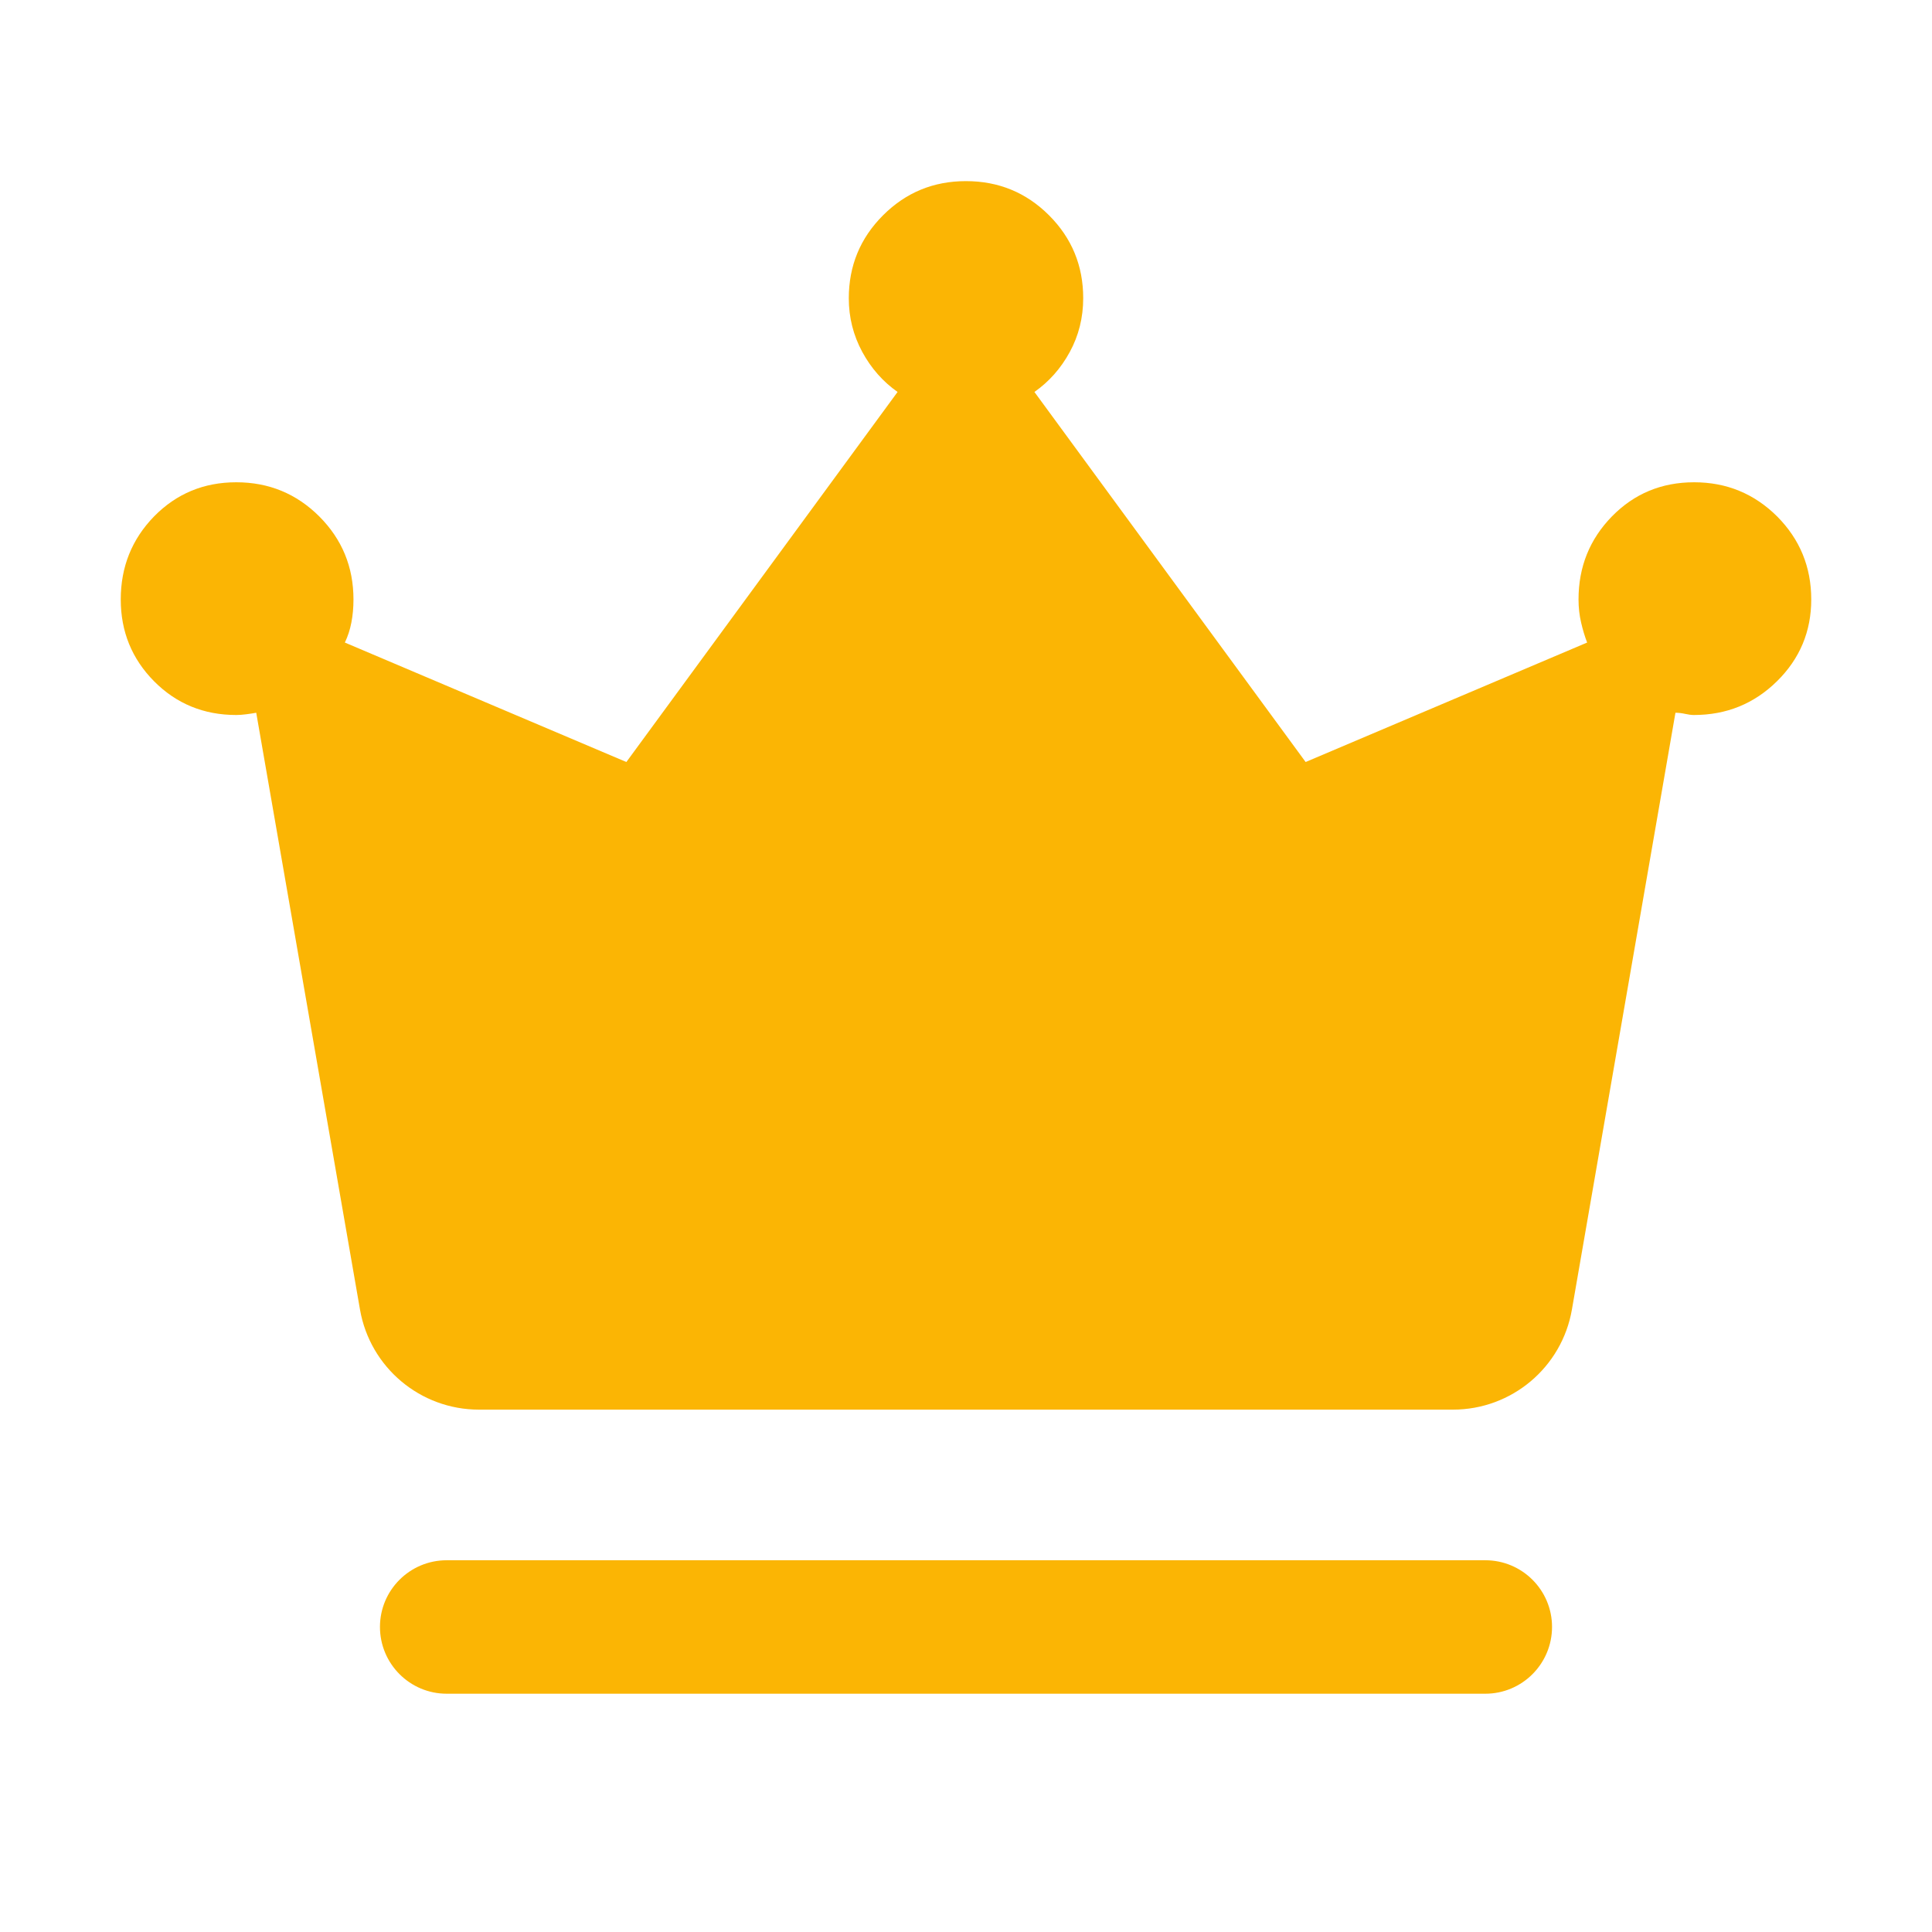 <svg width="24" height="24" viewBox="0 0 24 24" fill="none" xmlns="http://www.w3.org/2000/svg">
<path d="M5.549 21.04C5.091 21.04 4.72 20.668 4.72 20.21C4.72 19.753 5.091 19.382 5.549 19.382H18.451C18.909 19.382 19.28 19.753 19.28 20.21C19.28 20.668 18.909 21.04 18.451 21.04H5.549ZM5.95 17.511C5.221 17.511 4.597 16.987 4.472 16.268L3.183 8.854C3.146 8.861 3.105 8.867 3.059 8.873C3.013 8.879 2.971 8.882 2.935 8.882C2.531 8.882 2.191 8.742 1.914 8.463C1.638 8.184 1.5 7.845 1.5 7.447C1.5 7.042 1.638 6.699 1.914 6.415C2.191 6.133 2.531 5.991 2.935 5.991C3.34 5.991 3.683 6.133 3.966 6.415C4.249 6.699 4.391 7.042 4.391 7.447C4.391 7.55 4.382 7.645 4.365 7.733C4.348 7.822 4.321 7.905 4.284 7.982L7.781 9.466L11.15 4.869C10.969 4.742 10.822 4.576 10.711 4.371C10.6 4.165 10.544 3.943 10.544 3.706C10.544 3.302 10.686 2.958 10.969 2.675C11.252 2.392 11.595 2.25 11.999 2.25C12.404 2.25 12.747 2.391 13.031 2.674C13.314 2.957 13.456 3.3 13.456 3.704C13.456 3.946 13.4 4.169 13.289 4.373C13.178 4.577 13.031 4.742 12.85 4.869L16.219 9.466L19.716 7.982C19.687 7.907 19.662 7.824 19.641 7.733C19.62 7.643 19.609 7.548 19.609 7.447C19.609 7.042 19.747 6.699 20.024 6.415C20.3 6.133 20.64 5.991 21.045 5.991C21.449 5.991 21.792 6.133 22.076 6.415C22.358 6.699 22.5 7.042 22.5 7.447C22.5 7.844 22.358 8.183 22.075 8.462C21.791 8.742 21.447 8.882 21.042 8.882C21.009 8.882 20.973 8.877 20.933 8.868C20.892 8.859 20.852 8.854 20.813 8.854L19.527 16.267C19.403 16.986 18.779 17.511 18.049 17.511H5.95Z" fill="#FBB504"/>
</svg>
